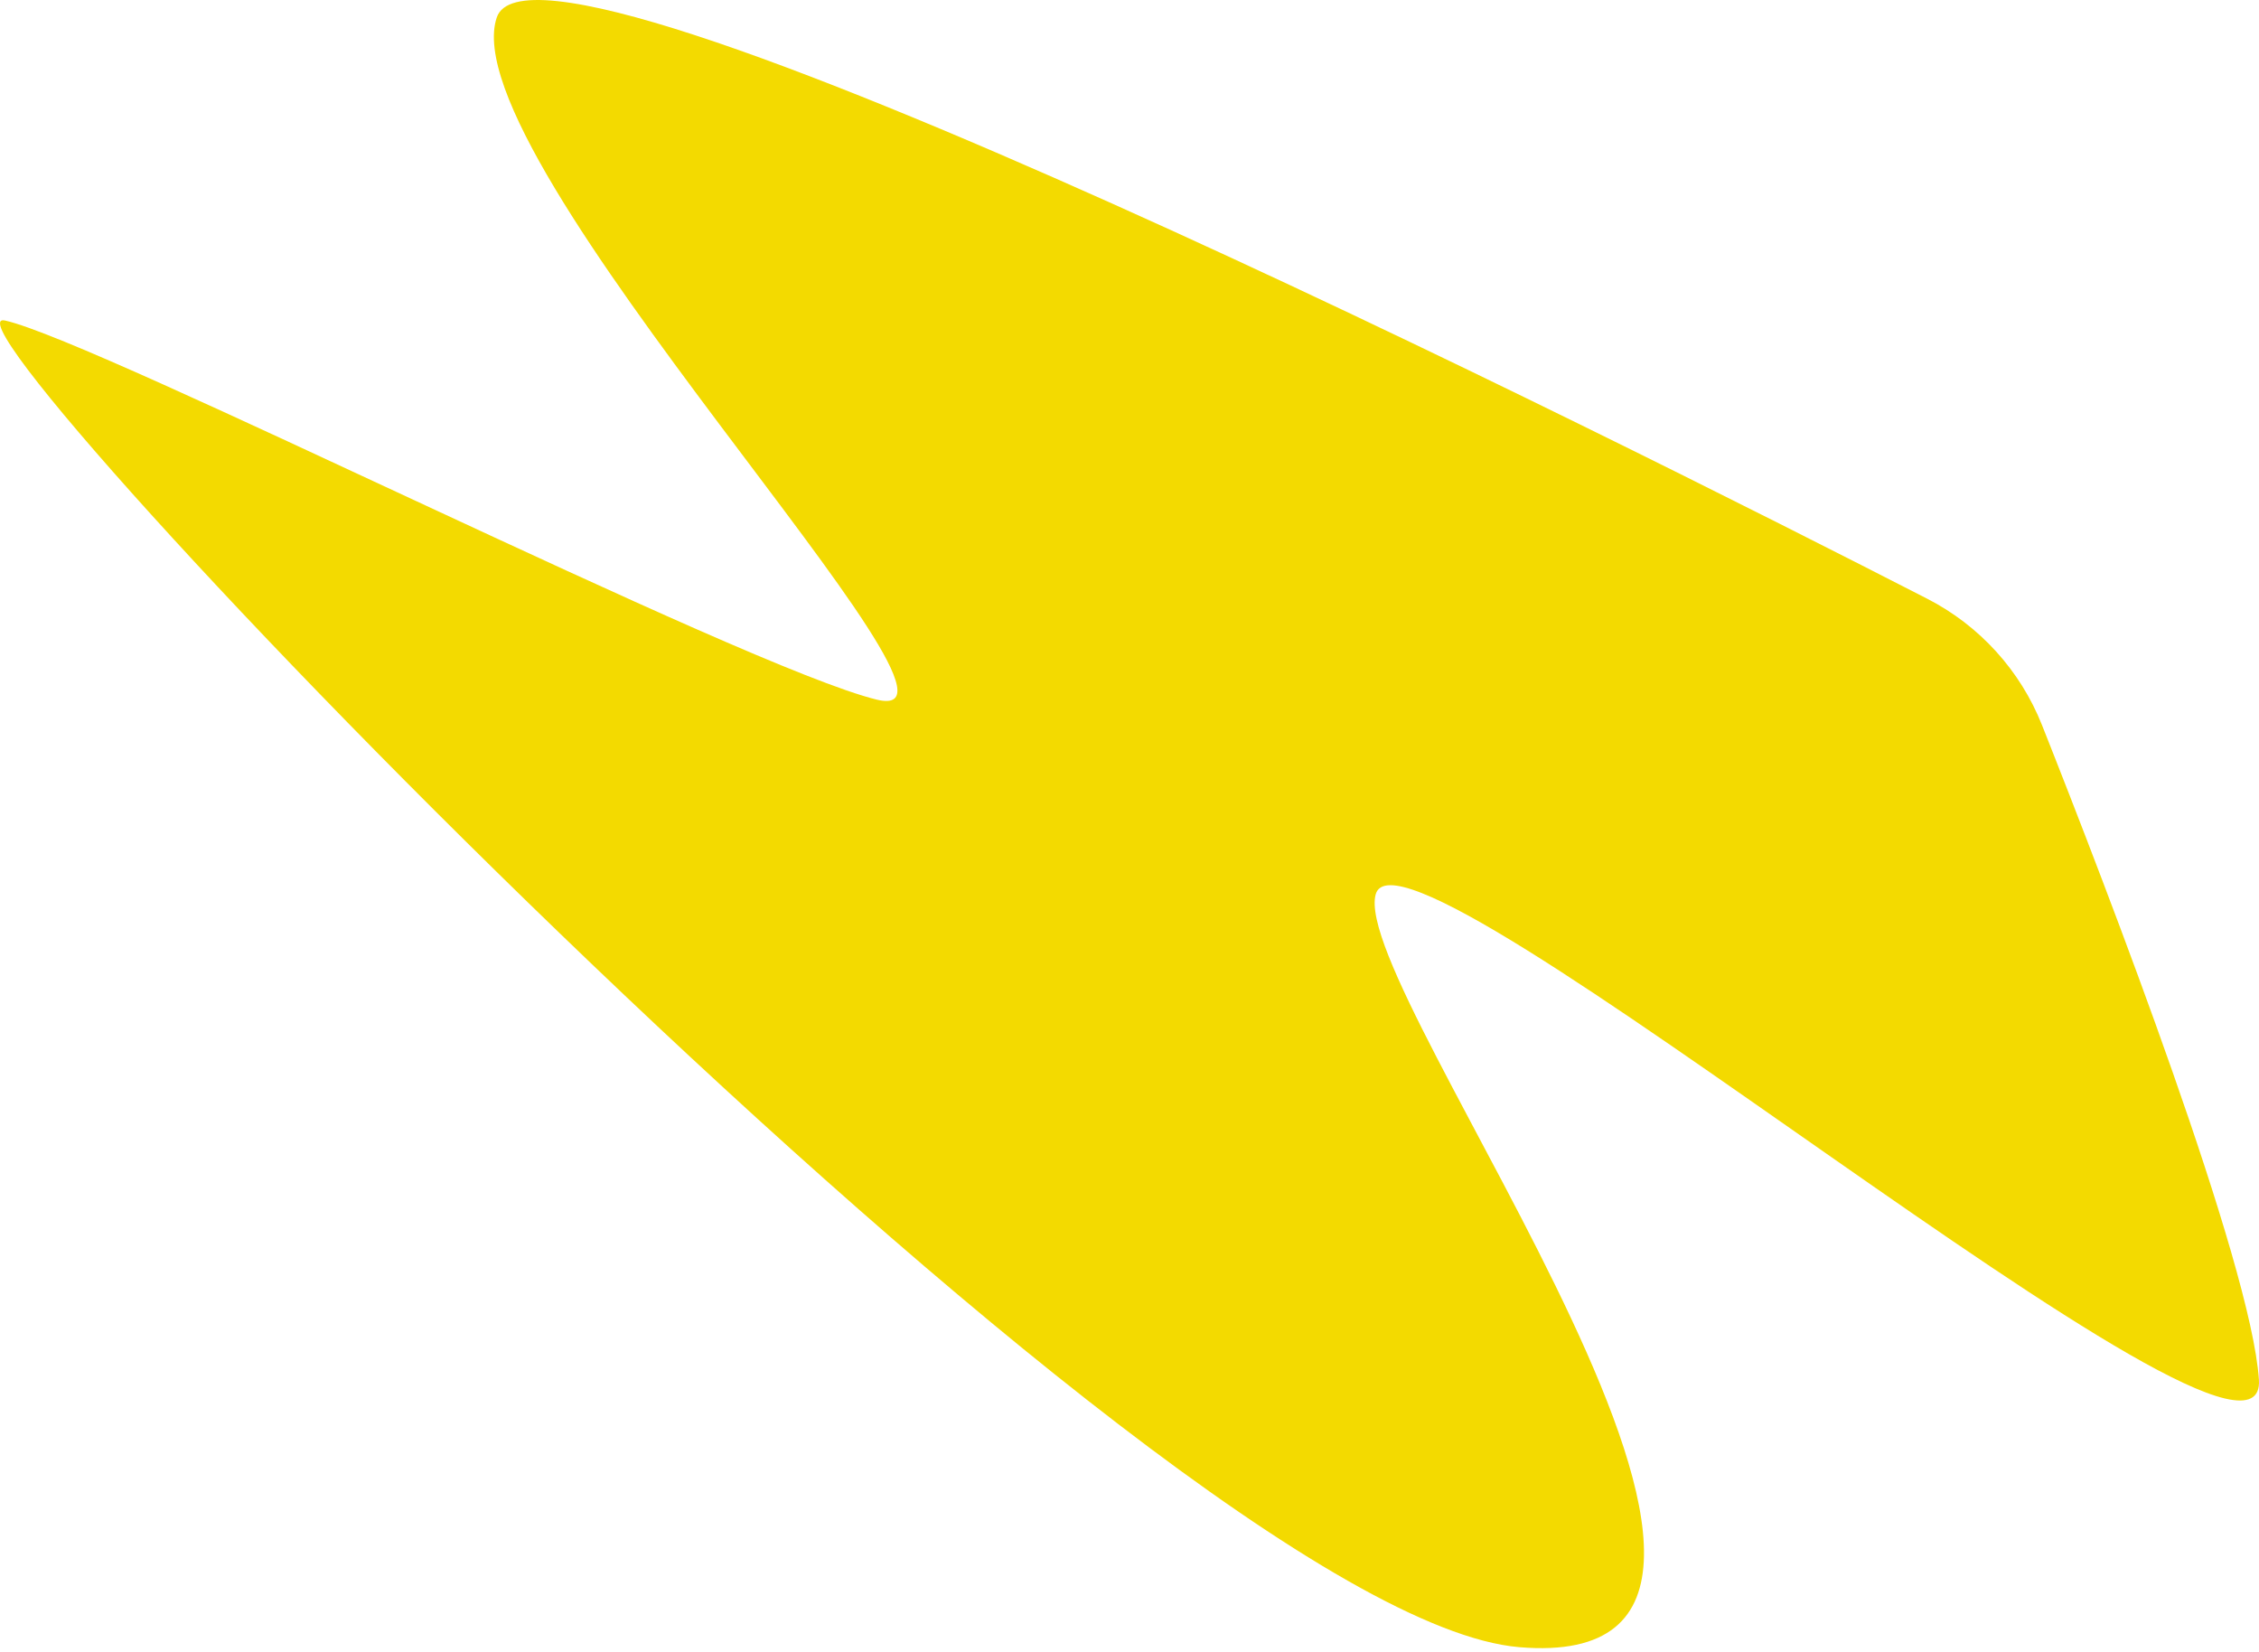 <?xml version="1.0" encoding="UTF-8"?> <svg xmlns="http://www.w3.org/2000/svg" width="134" height="98" viewBox="0 0 134 98" fill="none"> <path d="M121.127 43.003C119.84 39.762 117.419 37.1 114.32 35.511C96.086 26.161 31.912 -6.146 29.469 1.032C26.623 9.403 59.937 43.428 52.011 41.496C44.08 39.56 5.98 20.298 0.308 19.012C-5.363 17.727 68.896 95.912 90.124 97.695C111.353 99.478 79.958 58.862 81.605 53.039C83.252 47.216 134.599 90.856 133.995 81.832C133.538 74.94 125.087 52.984 121.127 43.003Z" fill="#F3DA00"></path> </svg> 